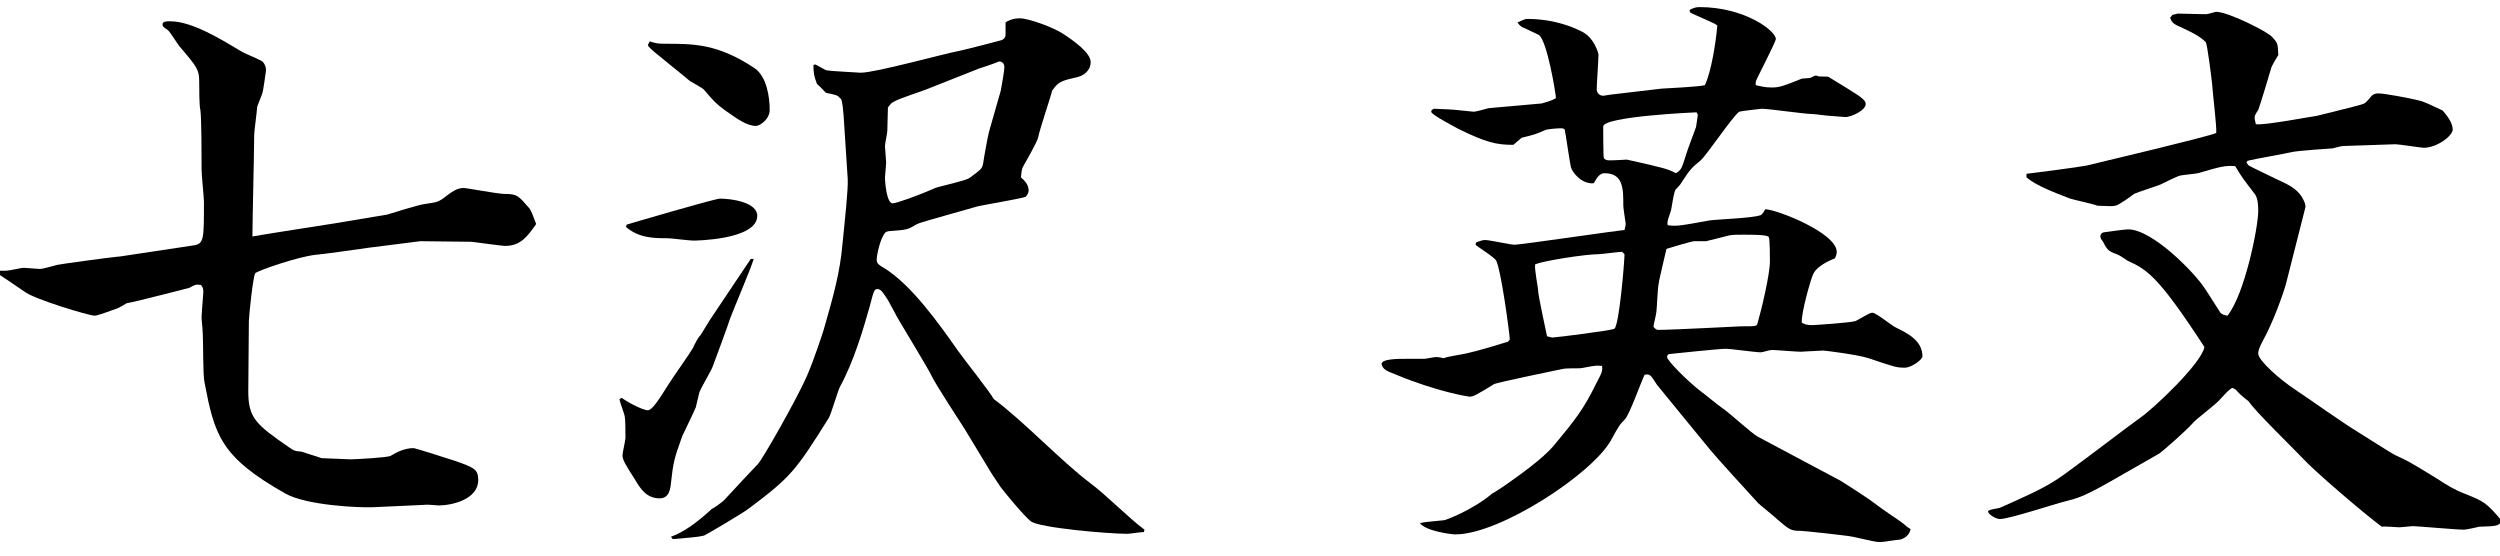 <?xml version="1.0" encoding="utf-8"?>
<!-- Generator: Adobe Illustrator 28.1.0, SVG Export Plug-In . SVG Version: 6.00 Build 0)  -->
<svg version="1.1" id="レイヤー_1" xmlns="http://www.w3.org/2000/svg" xmlns:xlink="http://www.w3.org/1999/xlink" x="0px"
	 y="0px" width="422.9px" height="94.1px" viewBox="0 0 422.9 94.1" style="enable-background:new 0 0 422.9 94.1;"
	 xml:space="preserve">
<g>
	<path d="M-0.1,45.8H1c0.5,0,2.6-0.5,3-0.5c0.4,0,2.4,0.2,2.8,0.2s2.5-0.6,2.9-0.7c0.3-0.1,9.2-1.3,9.5-1.3c0.2,0,0.6-0.1,1-0.1
		l12.6-1.9c1.7-0.3,1.7-1,1.7-7.4c0-0.6-0.4-4.5-0.4-5.4c0-2.1,0-8.5-0.2-10.1c-0.2-0.5-0.2-3.9-0.2-4.7c0-2.1-0.3-2.5-3.2-5.9
		c-0.4-0.4-1.7-2.6-2.1-2.9c-0.9-0.6-0.9-0.7-0.9-1c0-0.5,0.7-0.5,1.3-0.5c3.7,0,8.7,3.1,12.2,5.2c0.5,0.3,3.1,1.3,3.5,1.7
		c0.3,0.4,0.5,0.8,0.5,1.4c0,0.1-0.5,3.6-0.6,3.8c-0.1,0.4-0.8,2-0.9,2.4c0,0.5-0.5,4.1-0.5,4.7c0,2.7-0.3,14.7-0.3,17.2
		c2.2-0.4,11.9-1.9,13.8-2.2l9-1.5c0.3-0.1,5.4-1.7,6.4-1.8c2.1-0.3,2.3-0.3,3.8-1.5c0.7-0.5,1.6-1.2,2.7-1.2c0.6,0,5.8,1,6.9,1
		c2.2,0,2.4,0.3,4.3,2.5c0.3,0.5,0.4,0.7,1.1,2.6c-1.5,2.1-2.6,3.7-5.3,3.7c-0.3,0-4.9-0.6-5.6-0.7l-8.7-0.1l-8.7,1.1
		c-1.4,0.2-7.7,1.1-9,1.2c-2.9,0.3-9.6,2.6-10.2,3.1c-0.4,0.4-1.1,7.4-1.1,8.1c0,1.9-0.1,10.2-0.1,11.9c0,4.5,1.3,5.6,6.8,9.4
		c1,0.7,1.1,0.7,2.2,0.8c0.2,0.1,2.9,0.9,3.4,1.1c0.6,0,4.3,0.2,4.9,0.2c0.7,0,6.4-0.3,6.8-0.6c1-0.6,2.3-1.3,3.9-1.3
		c0.2,0,5.6,1.7,7.1,2.2c3.1,1.1,3.8,1.4,3.8,3.2c0,3.3-4.5,4.3-6.7,4.3c-0.3,0-2-0.2-2.4-0.1l-8.7,0.4c-2.4,0.1-11.2-0.3-14.8-2.3
		c-11-6.2-12-9.9-13.7-18.8c-0.3-1.3-0.2-7.2-0.3-8.3c-0.1-1.9-0.2-2.1-0.2-2.7c0-0.7,0.3-4,0.3-4.3c0-0.6-0.1-0.8-0.4-1.2
		c-0.9-0.1-0.9-0.1-2,0.5c-0.5,0.1-8.8,2.3-10.6,2.6c-0.3,0.2-1,0.6-1.4,0.8c-0.3,0.1-3.4,1.3-4,1.3c-0.9,0-10.3-2.8-11.9-4.1
		c-0.7-0.5-3.7-2.5-4.3-2.9L-0.1,45.8z"/>
	<path d="M104.8,67.5l0.4-0.2c0.4,0.4,3.4,2.1,4.4,2.1c0.7,0,1.8-1.7,3.5-4.4c0.6-1,3.6-5.2,4.1-6.1c0.3-0.7,1-2,1.3-2.2l1.6-2.6
		c0.2-0.3,6.1-9.1,6.9-10.3h0.5c-0.5,1.7-3.5,8.7-4,10.1c-0.4,1.3-2.5,6.9-2.9,8c-0.2,0.7-2.1,3.8-2.3,4.5c-0.1,0.3-0.5,2.2-0.6,2.5
		c-0.3,0.8-2,4.2-2.3,4.9c-1.4,3.9-1.5,4.4-1.9,7.9c-0.1,1-0.3,2.6-1.9,2.6c-2.3,0-3.3-1.7-4.2-3.2c-1.6-2.5-2.1-3.3-2.1-4.1
		c0-0.4,0.5-2.5,0.5-2.9c0-0.7,0-3.1-0.1-3.5C105.7,70.1,104.8,68,104.8,67.5L104.8,67.5z M106,38c0.3-0.1,14.9-4.4,15.8-4.4
		c1.9,0,6.3,0.6,6.3,2.9c0,4.1-10.6,4.2-10.8,4.2c-0.7,0-3.8-0.4-4.3-0.4c-2.3,0-4.9,0-7.1-1.9L106,38z M112.4,7.4c5,0,9,0,15.2,4.1
		c2.1,1.4,2.6,4.9,2.6,7.1c0,1.6-1.7,2.7-2.3,2.7c-1.6,0-3.2-1.2-5.2-2.6c-1.6-1.2-1.8-1.4-3.6-3.5c-0.2-0.3-2.1-1.3-2.4-1.5
		c-0.8-0.7-5.8-4.7-6-4.9s-1.1-0.9-1.1-1.2l0.3-0.6C110.9,7.3,111.2,7.4,112.4,7.4z M142.7,19.5c-0.2-2.4-0.3-2.7-0.7-3
		c-0.3-0.4-0.8-0.5-2.3-0.8c-0.4-0.4-0.6-0.7-1.5-1.5c-0.5-1.3-0.6-1.9-0.6-3.2l0.3-0.1c0.3,0.1,1.6,0.9,1.9,1
		c0.4,0.1,5.6,0.4,5.8,0.4c2.5,0,14-3.2,16.7-3.7c1.4-0.3,6.8-1.7,7.1-1.8c0.3-0.1,0.7-0.4,0.7-0.9V3.8l0.3-0.2
		c0.6-0.3,1.2-0.5,2.1-0.5c1.6,0,5.8,1.6,7.3,2.6c1.7,1.1,4.7,3.2,4.7,4.8c0,1.5-1.3,2.3-2.1,2.5c-3,0.7-3.3,0.8-4.4,2.3
		c-0.3,1.2-2.2,6.8-2.4,8c-0.2,0.8-2.2,4.3-2.6,5c-0.2,0.5-0.2,0.9-0.3,1.7c0.7,0.6,1.3,1.3,1.3,2.2c0,0.2,0,0.5-0.5,1.1
		c-1.3,0.4-7.3,1.4-8.1,1.6l-8.1,2.3c-1.6,0.5-1.9,0.5-2.7,1c-1,0.6-1.3,0.7-4.2,0.9c-0.1,0-0.5,0.1-0.6,0.2
		c-0.9,0.9-1.5,3.9-1.5,4.6c0,0.5,0.1,0.8,1.2,1.4c4.7,2.9,9.3,9.4,12.6,14.1c0.9,1.3,5.3,6.8,6,8.1c4.9,3.6,11.5,10.6,16.3,14.2
		c2.7,2,6.5,5.9,9.2,7.9l-0.1,0.4c-0.5,0-2.4,0.3-2.8,0.3c-3.2,0-14.8-1-16.3-2.1c-1.1-0.8-4.8-5.3-5.2-5.9l-1.4-2.1l-4.6-7.6
		c-0.9-1.4-4.8-7.4-5.5-8.8c-0.7-1.5-4.7-8-5.5-9.4c-0.4-0.6-1.9-3.6-2.3-4.1c-0.6-0.9-0.9-1.4-1.5-1.4c-0.5,0-0.6,0.3-1.3,3
		c-1.1,3.9-2.7,9.3-5,13.5c-0.4,0.8-1.5,4.6-1.9,5.3c-5.6,8.9-6.3,9.9-13.5,15.3c-0.7,0.6-7.3,4.5-7.6,4.6c-1.3,0.3-2.1,0.3-5.3,0.6
		l-0.3-0.4c2.2-0.8,4.4-2.4,6.9-4.7c0.6-0.3,1.8-1.2,2.1-1.5c1-1.1,5.3-5.7,5.7-6.1c0.8-0.8,6.7-11.2,8.3-14.9
		c1.3-3,2.7-7.4,2.8-7.7c1.8-6.2,2.8-10,3.2-14.5c0.4-4,1-9.5,0.9-11.1L142.7,19.5z M156.5,15.2c-0.8,0.3-4.4,1.5-5.1,1.9
		c-0.6,0.3-0.7,0.4-1.2,1.1c0,0.6-0.1,3.3-0.1,3.9c0,0.4-0.4,2.2-0.4,2.6c0,0.4,0.2,2.4,0.2,2.8c0,0.4-0.2,2.4-0.2,2.5
		c0,0.9,0.3,4.4,1.3,4.4c0.6,0,4.3-1.3,7.2-2.6c0.8-0.3,5.1-1.2,5.8-1.7c1.9-1.4,2.1-1.5,2.3-2.4c0.1-0.8,0.8-4.7,1-5.4
		c0.3-1.1,1.7-6,2-7c0.1-0.6,0.6-3.3,0.6-3.9c0-0.7-0.4-1-0.9-1c-1.2,0.5-2.8,1-3.4,1.2L156.5,15.2z"/>
	<path d="M255.4,57.4c-0.1-1.5-1.5-11.8-2.3-13.3c-0.3-0.6-3.1-2.3-3.5-2.7l0.1-0.4c0.8-0.3,1.2-0.4,1.5-0.4c0.8,0,4.3,0.8,5,0.8
		c1,0,18.1-2.5,18.6-2.5c0.1-0.4,0.2-0.7,0.2-1.1c-0.1-0.7-0.4-2.6-0.4-3c0-2.9,0-5.5-3.2-5.5c-0.8,0-1.3,0.8-1.8,1.7
		c-2.1,0.2-3.8-2-3.9-2.9c-0.2-0.9-0.9-5.8-1-6.1c0-0.2-0.3-0.3-0.6-0.3c-0.5,0-2.2,0.1-2.7,0.3c-1.6,0.7-1.9,0.8-4,1.3
		c-0.3,0.3-1.2,1-1.4,1.2c-2.9,0-4.6-0.4-9.3-2.7c-0.7-0.4-4.6-2.4-4.6-2.9c0-0.2,0.1-0.3,0.4-0.5h0.2l2.3,0.1
		c0.7,0,4.1,0.4,4.3,0.4c0.4,0,2.1-0.5,2.5-0.6l9-0.8c0.3-0.1,1.6-0.4,2.4-0.9c0-0.7-1.5-9.8-2.9-10.7c-0.2-0.1-1.7-0.8-2.1-1
		c-0.9-0.4-1-0.4-1.5-1.1c0.5-0.2,1.2-0.6,1.6-0.6c4.9,0,8.2,1.6,9.2,2.1c2.2,1,2.9,3.8,2.9,3.9c0,0.9-0.3,5.1-0.3,5.9
		c0,0.9,0.8,1.1,1.1,1.1c0.2,0,1.1-0.2,1.3-0.2L281,15c1.2-0.1,6.4-0.3,7.4-0.6c1.1-2.3,1.9-7.5,2.1-10.1c-0.6-0.5-4-1.8-4.6-2.2
		l-0.1-0.4c0.5-0.3,1-0.5,1.7-0.5c7.6,0,12.9,4,12.9,5.4c0,0.5-3.4,7-3.4,7.2v0.6c0.8,0.2,1.6,0.4,2.7,0.4c1.4,0,2.1-0.3,5.1-1.5
		c0.1,0,0.2,0,1.3-0.1c0.2,0,0.7-0.3,0.9-0.4h0.3l0.3,0.1c0.2,0.1,1.5,0,1.7,0.1c1.3,0.8,5.1,3.1,5.4,3.4c0.8,0.6,0.9,0.9,0.9,1.2
		c0,1.1-2.5,2.2-3.4,2.2c-0.4,0-2.4-0.2-2.6-0.2c-0.5,0-2.5-0.3-2.9-0.3c-1.4,0-7.4-0.9-8.7-0.9c-0.1,0-3.6,0.4-3.8,0.5
		c-1.3,1-5.5,7.4-6.6,8.3c-1.6,1.3-1.8,1.6-3.3,3.9c-0.1,0.2-0.7,0.8-0.8,0.9c-0.4,0.4-0.7,3.3-0.9,3.8c-0.5,1.5-0.6,1.7-0.5,2.3
		c1.5,0.2,2.1,0.1,7-0.8c1.3-0.2,7.5-0.4,8.7-0.9c0.3-0.1,0.6-0.6,0.8-1c1.9,0,12.1,4,12.1,7.2c0,0.2,0,0.4-0.3,1.1
		c-1.3,0.5-3,1.4-3.6,2.5c-0.4,0.6-2.2,7-2,8.4c0.6,0.3,0.9,0.4,1.8,0.4c0.2,0,6.5-0.4,7.3-0.7c0.5-0.2,2.3-1.4,2.8-1.4
		c0.7,0,3.3,2.2,4,2.5c2,1,4.5,2.2,4.5,4.9c0,0.5-1.8,1.9-3,1.9c-1.5,0-1.9-0.2-6.1-1.6c-1.8-0.6-7.4-1.3-7.7-1.3
		c-0.6,0-3.3,0.2-3.8,0.2c-0.8,0-4.2-0.3-4.9-0.3c-0.3,0-1.6,0.4-1.8,0.4c-1,0-5.1-0.6-6-0.6c-1,0-8.7,0.8-9.6,0.9
		c-0.2,0.1-0.3,0.3-0.3,0.5c0,0.6,3.5,4.1,5.7,5.8c0.6,0.4,3.1,2.5,3.6,2.8c1.1,0.7,5.1,4.4,6.1,4.9c1.3,0.7,12.8,6.8,13.9,7.4
		c1.6,1,4.6,2.9,6.3,4.2c0.7,0.6,3.8,2.6,4.4,3.1c0.2,0.2,0.8,0.7,1.2,0.9c-0.2,1.1-1.2,1.7-1.9,1.8c-0.5,0-2.7,0.4-3.2,0.4
		c-0.7,0-1.1-0.1-4.7-0.9c-0.8-0.2-8.3-1-8.8-1c-1.7,0-1.9-0.2-3.9-1.9c-0.5-0.5-2.9-2.4-3.3-2.8c-1.4-1.5-7.3-8-8.1-9l-5-6.1
		c-1.3-1.6-3.5-4.3-4-4.9c-1.1-1.7-1.2-1.9-2.1-1.7c-0.6,1.2-2.5,6.6-3.3,7.5c-0.9,0.9-1.1,1.2-2.4,3.6
		c-3.2,5.7-18.8,15.9-26.3,15.9c-0.8,0-5.1-0.6-6-1.9c0.8-0.2,1.1-0.2,4.1-0.5c0.2,0,4.8-1.7,8.1-4.5c0.4-0.2,1.9-1.2,2.2-1.4
		c2.4-1.7,6.4-4.5,8.3-6.8c3.5-4.2,5-6.1,7.1-10.4c1-1.9,1.1-2.1,1-3c-0.3,0-1-0.1-1.3,0c-0.3,0-2.2,0.4-2.4,0.4
		c-0.4,0-2.6,0-2.9,0.1c-1.4,0.3-11.2,2.3-11.7,2.6c-3.1,1.9-3.5,2.1-4.1,2.1c-0.2,0-5.4-0.8-12.4-3.7c-2.1-0.8-2.2-1-2.5-1.8
		c0-0.9,2.7-0.9,4.2-0.9h3.1c0.2,0,1.6-0.3,1.9-0.3c0.2,0,0.5,0,1.3,0.2c0.6-0.3,3.6-0.7,4.2-0.9c1.1-0.2,5.8-1.6,6.7-1.9
		L255.4,57.4z M274.4,42.6c-0.7,0-3.4,0.4-4,0.4c-2.2,0-9.2,1.1-10.7,1.7c-0.2,0.7,0.5,3.9,0.5,4.6c0,0.6,1.4,7.2,1.5,7.6
		c0.2,0,0.7,0.2,0.9,0.2c0.4,0,10.2-1.2,10.5-1.5c0.8-0.6,1.7-11.3,1.7-12.6L274.4,42.6z M287,19c-0.3,0-15.8,0.7-15.8,2.4
		c0,0.3,0,5.1,0.1,5.3c0.1,0.2,0.2,0.3,0.6,0.4c0.5,0.1,2.9-0.1,3.3-0.1c6.3,1.4,7,1.6,8.3,2.3c1-0.6,1-0.9,1.8-3.4
		c0.2-0.7,1.4-3.8,1.6-4.4c0.1-0.7,0.2-1.2,0.3-2.1L287,19z M280.7,55.8c2.2,0,13.6-0.6,13.8-0.6c2.5,0,2.7,0,2.8-0.5
		c0.7-2.4,2.1-8.3,2.1-10.5c0-0.6,0-3.9-0.2-4.1c-0.2-0.4-2.7-0.4-4.3-0.4c-0.8,0-1.7,0-2.3,0.1c-0.4,0.1-3.5,0.9-4,1h-2
		c-0.4,0-3.4,0.9-4.7,1.3c-0.1,0.5-1.3,5.4-1.3,5.8c-0.2,0.7-0.3,4.1-0.4,4.8c0,0.4-0.5,2.2-0.5,2.6
		C280.2,55.8,280.2,55.8,280.7,55.8z"/>
	<path d="M342.8,29.4c1.6-0.2,8.7-1.1,10.2-1.4c3.3-0.8,20.2-4.8,21.9-5.5c0.1-1.1-0.6-6.7-0.7-8.3c-0.1-0.9-0.8-6.8-1.1-7.1
		c-1.1-1.1-2.7-1.8-4.4-2.6c-1.2-0.5-1.4-0.9-1.6-1.5l0.4-0.5c0.2,0,0.8-0.2,0.9-0.2c1.4,0,3.1,0.1,4.8,0.1c0.3,0,1.5-0.4,1.7-0.4
		c2,0,8.8,3.4,9.5,4.3c0.9,1,0.9,1,1,3c-0.2,0.3-1.2,2-1.2,2.2c-0.1,0.4-2,6.7-2.2,7.1c-0.6,0.9-0.6,1-0.6,1.4c0,0.3,0.2,0.9,0.2,1
		c1.1,0.3,10-1.4,10.3-1.4c1.2-0.3,6.9-1.7,7.5-1.9c0.7-0.2,0.8-0.3,1.8-1.5c0.3-0.3,0.7-0.4,1.1-0.4c1.1,0,5.3,0.8,6.9,1.2
		c0.9,0.2,2.1,0.8,4,1.7c0.6,0.7,1.7,2,1.7,3.2c0,1.1-2.7,3.1-4.9,3.1c-0.4,0-4.2-0.6-4.8-0.6l-8.8,0.3c-0.3,0-1.5,0.3-1.8,0.4
		c-0.3,0-5.8,0.4-6.8,0.6c-1.2,0.3-6.5,1.2-7.6,1.5l-0.2,0.3l0.4,0.5c0.5,0.3,4.7,2.3,4.9,2.4c2.2,1,3.8,1.8,4.6,4
		c0.1,0.4,0.1,0.5,0.1,0.6L386.7,48c-0.5,1.8-2.2,6.6-4,9.8c-0.4,0.8-0.7,1.4-0.7,2c0,1.2,3.8,4.5,6.1,6c3,2,7.7,5.4,10.8,7.3
		c1,0.6,5.8,3.7,6.3,3.9c2.2,1,2.7,1.3,7.1,4c1.5,1,3,1.9,4.6,2.5c3.2,1.3,3.6,1.4,6.3,4.6c-0.5,0.9-0.8,0.9-3.8,1
		c-0.4,0.1-2.2,0.5-2.6,0.5c-1.4,0-7.8-0.6-8.7-0.6c-0.1,0-2,0.2-2.2,0.2c-0.4,0-2.6-0.2-3-0.1c-3.1-2.3-11.5-9.5-13.4-11.6
		c-1.4-1.5-8.2-8.1-9.1-9.6c-1.3-1-1.7-1.4-2.2-2l-0.6-0.3c-0.6,0.4-0.8,0.6-2,1.9c-0.6,0.8-4,3.3-4.6,4c-1.3,1.5-5.5,5.1-5.7,5.2
		l-8.4,4.8c-4.4,2.5-5.5,2.8-7.5,3.3c-1.7,0.4-9.5,3-11.1,3c-0.7,0-2-0.8-2-1.3c0-0.3,1.7-0.5,2-0.6c3.8-1.7,7.1-3.1,9.8-4.9
		c2.3-1.5,11.9-8.9,13.9-10.3c2.2-1.5,10.4-9.2,10.9-12c-8-12.3-9.8-13.1-13-14.6c-0.2-0.1-1.3-0.9-1.6-1c-1.6-0.6-1.8-0.7-2.6-2.3
		c-0.2-0.2-0.4-0.5-0.4-0.8c0-0.5,0.4-0.7,0.6-0.7c0.7-0.1,3.5-0.5,4.1-0.5c4.1,0,11.2,7.3,12.9,9.9c0.5,0.7,2.3,3.6,2.7,4.2
		c0.3,0.3,0.6,0.4,1.2,0.5c2.9-3.6,5.2-14.9,5.2-17.7c0-0.6,0-2.2-0.6-2.9c-1.9-2.5-2.1-2.7-3.3-4.7c-1.7-0.1-2.2,0-6.3,1.2
		c-0.4,0.1-2.6,0.3-3,0.4c-0.5,0.1-2.9,1.3-3.3,1.5c-0.7,0.3-3.9,1.3-4.5,1.6c-0.5,0.4-2.7,2-3.2,2c-0.6,0.1-0.8,0.1-3,0
		c-0.7-0.3-4-1-4.6-1.2c-2.6-1-5.8-2.2-7.4-3.6L342.8,29.4z"/>
</g>
</svg>
